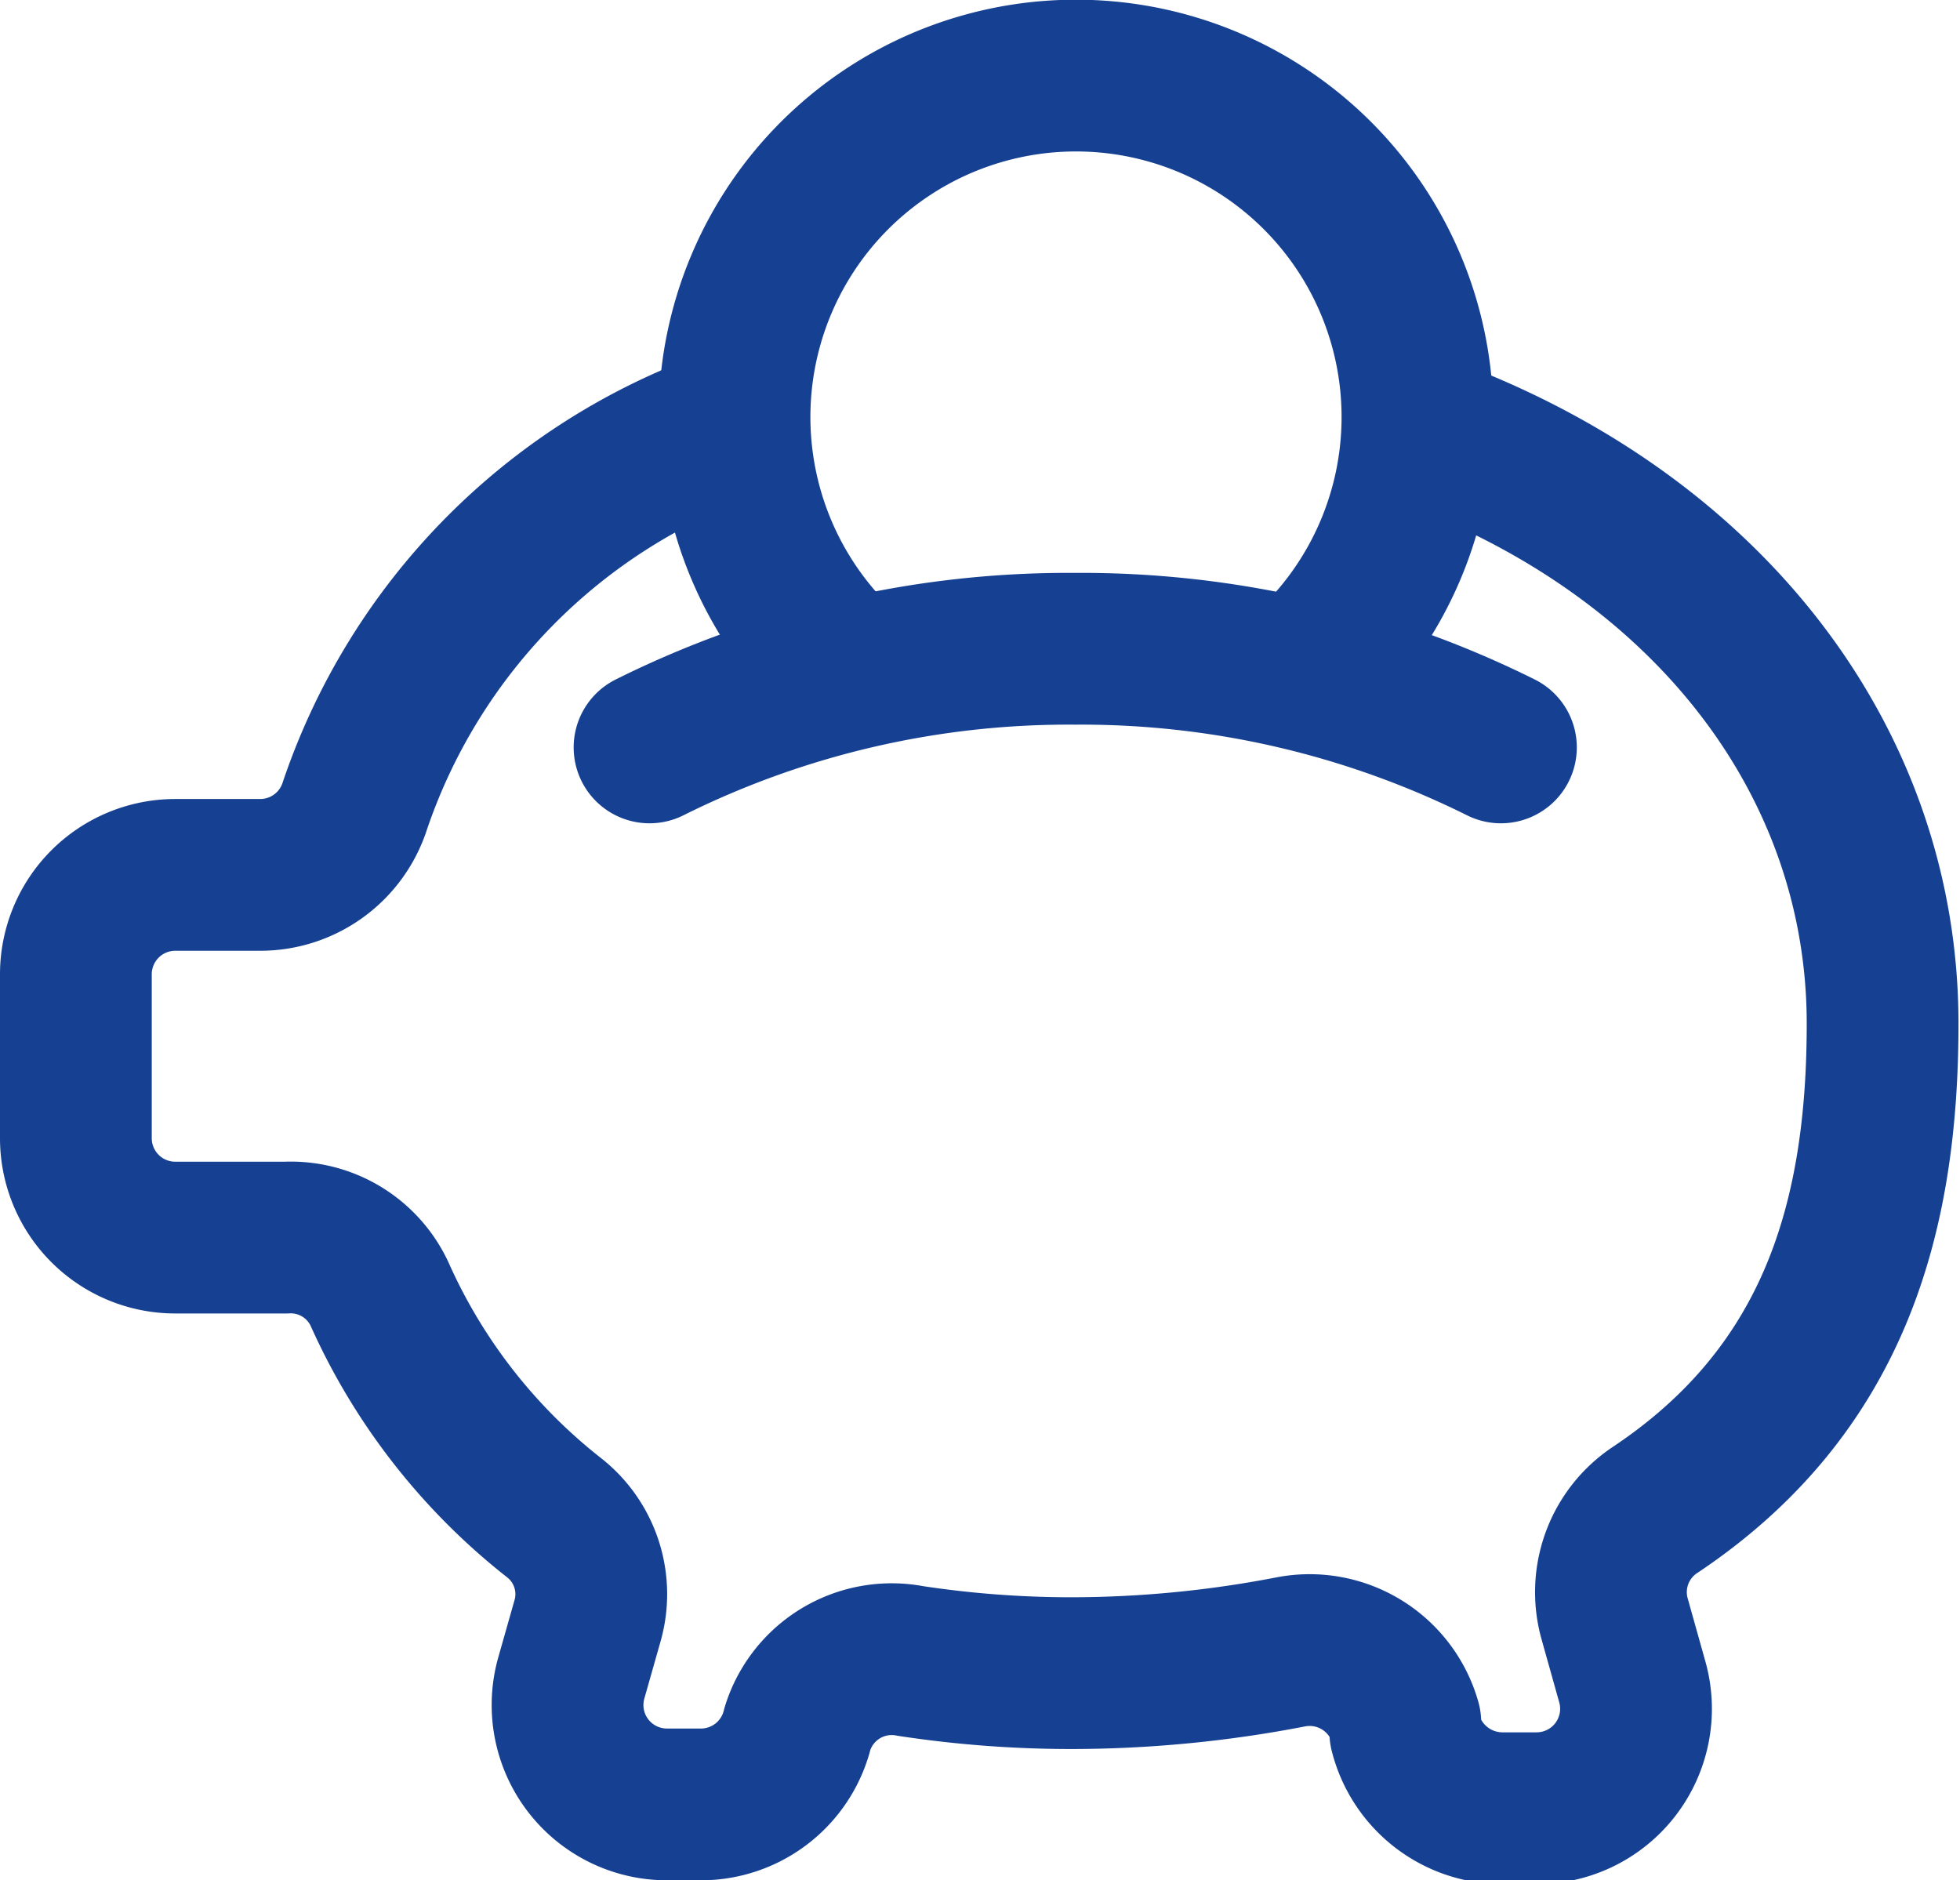 <svg xmlns="http://www.w3.org/2000/svg" viewBox="0 0 25.83 24.78"><defs><style>.cls-1{fill:none;stroke:#164192;stroke-linecap:round;stroke-linejoin:round;stroke-width:2px;}</style></defs><title>Risorsa 7iconasalvadanaio</title><g id="Livello_2" data-name="Livello 2"><g id="prodotto_1" data-name="prodotto 1"><path class="cls-1" d="M11,8.68a4.5,4.5,0,1,1,6.36,0"/><path class="cls-1" d="M19.78,9.85a12.41,12.41,0,0,0-5.61-1.3,12.37,12.37,0,0,0-5.61,1.3"/><path class="cls-1" d="M9.67,5.58a8.08,8.08,0,0,0-5,5.06,1.31,1.31,0,0,1-1.24.89H2.31A1.31,1.31,0,0,0,1,12.84V15a1.31,1.31,0,0,0,1.31,1.31H3.77A1.29,1.29,0,0,1,5,17.05,7.78,7.78,0,0,0,7.3,20a1.28,1.28,0,0,1,.44,1.37l-.21.74a1.31,1.31,0,0,0,1.26,1.67h.46a1.31,1.31,0,0,0,1.26-1A1.3,1.3,0,0,1,12,21.89a14.12,14.12,0,0,0,2.11.16,15.25,15.25,0,0,0,2.9-.28,1.31,1.31,0,0,1,1.51.93l0,.13a1.32,1.32,0,0,0,1.27,1h.46a1.31,1.31,0,0,0,1.26-1.67l-.23-.82a1.3,1.3,0,0,1,.53-1.44c2.37-1.58,3-3.86,3-6.41,0-3.39-2.22-6.33-5.82-7.73"/></g></g></svg>

